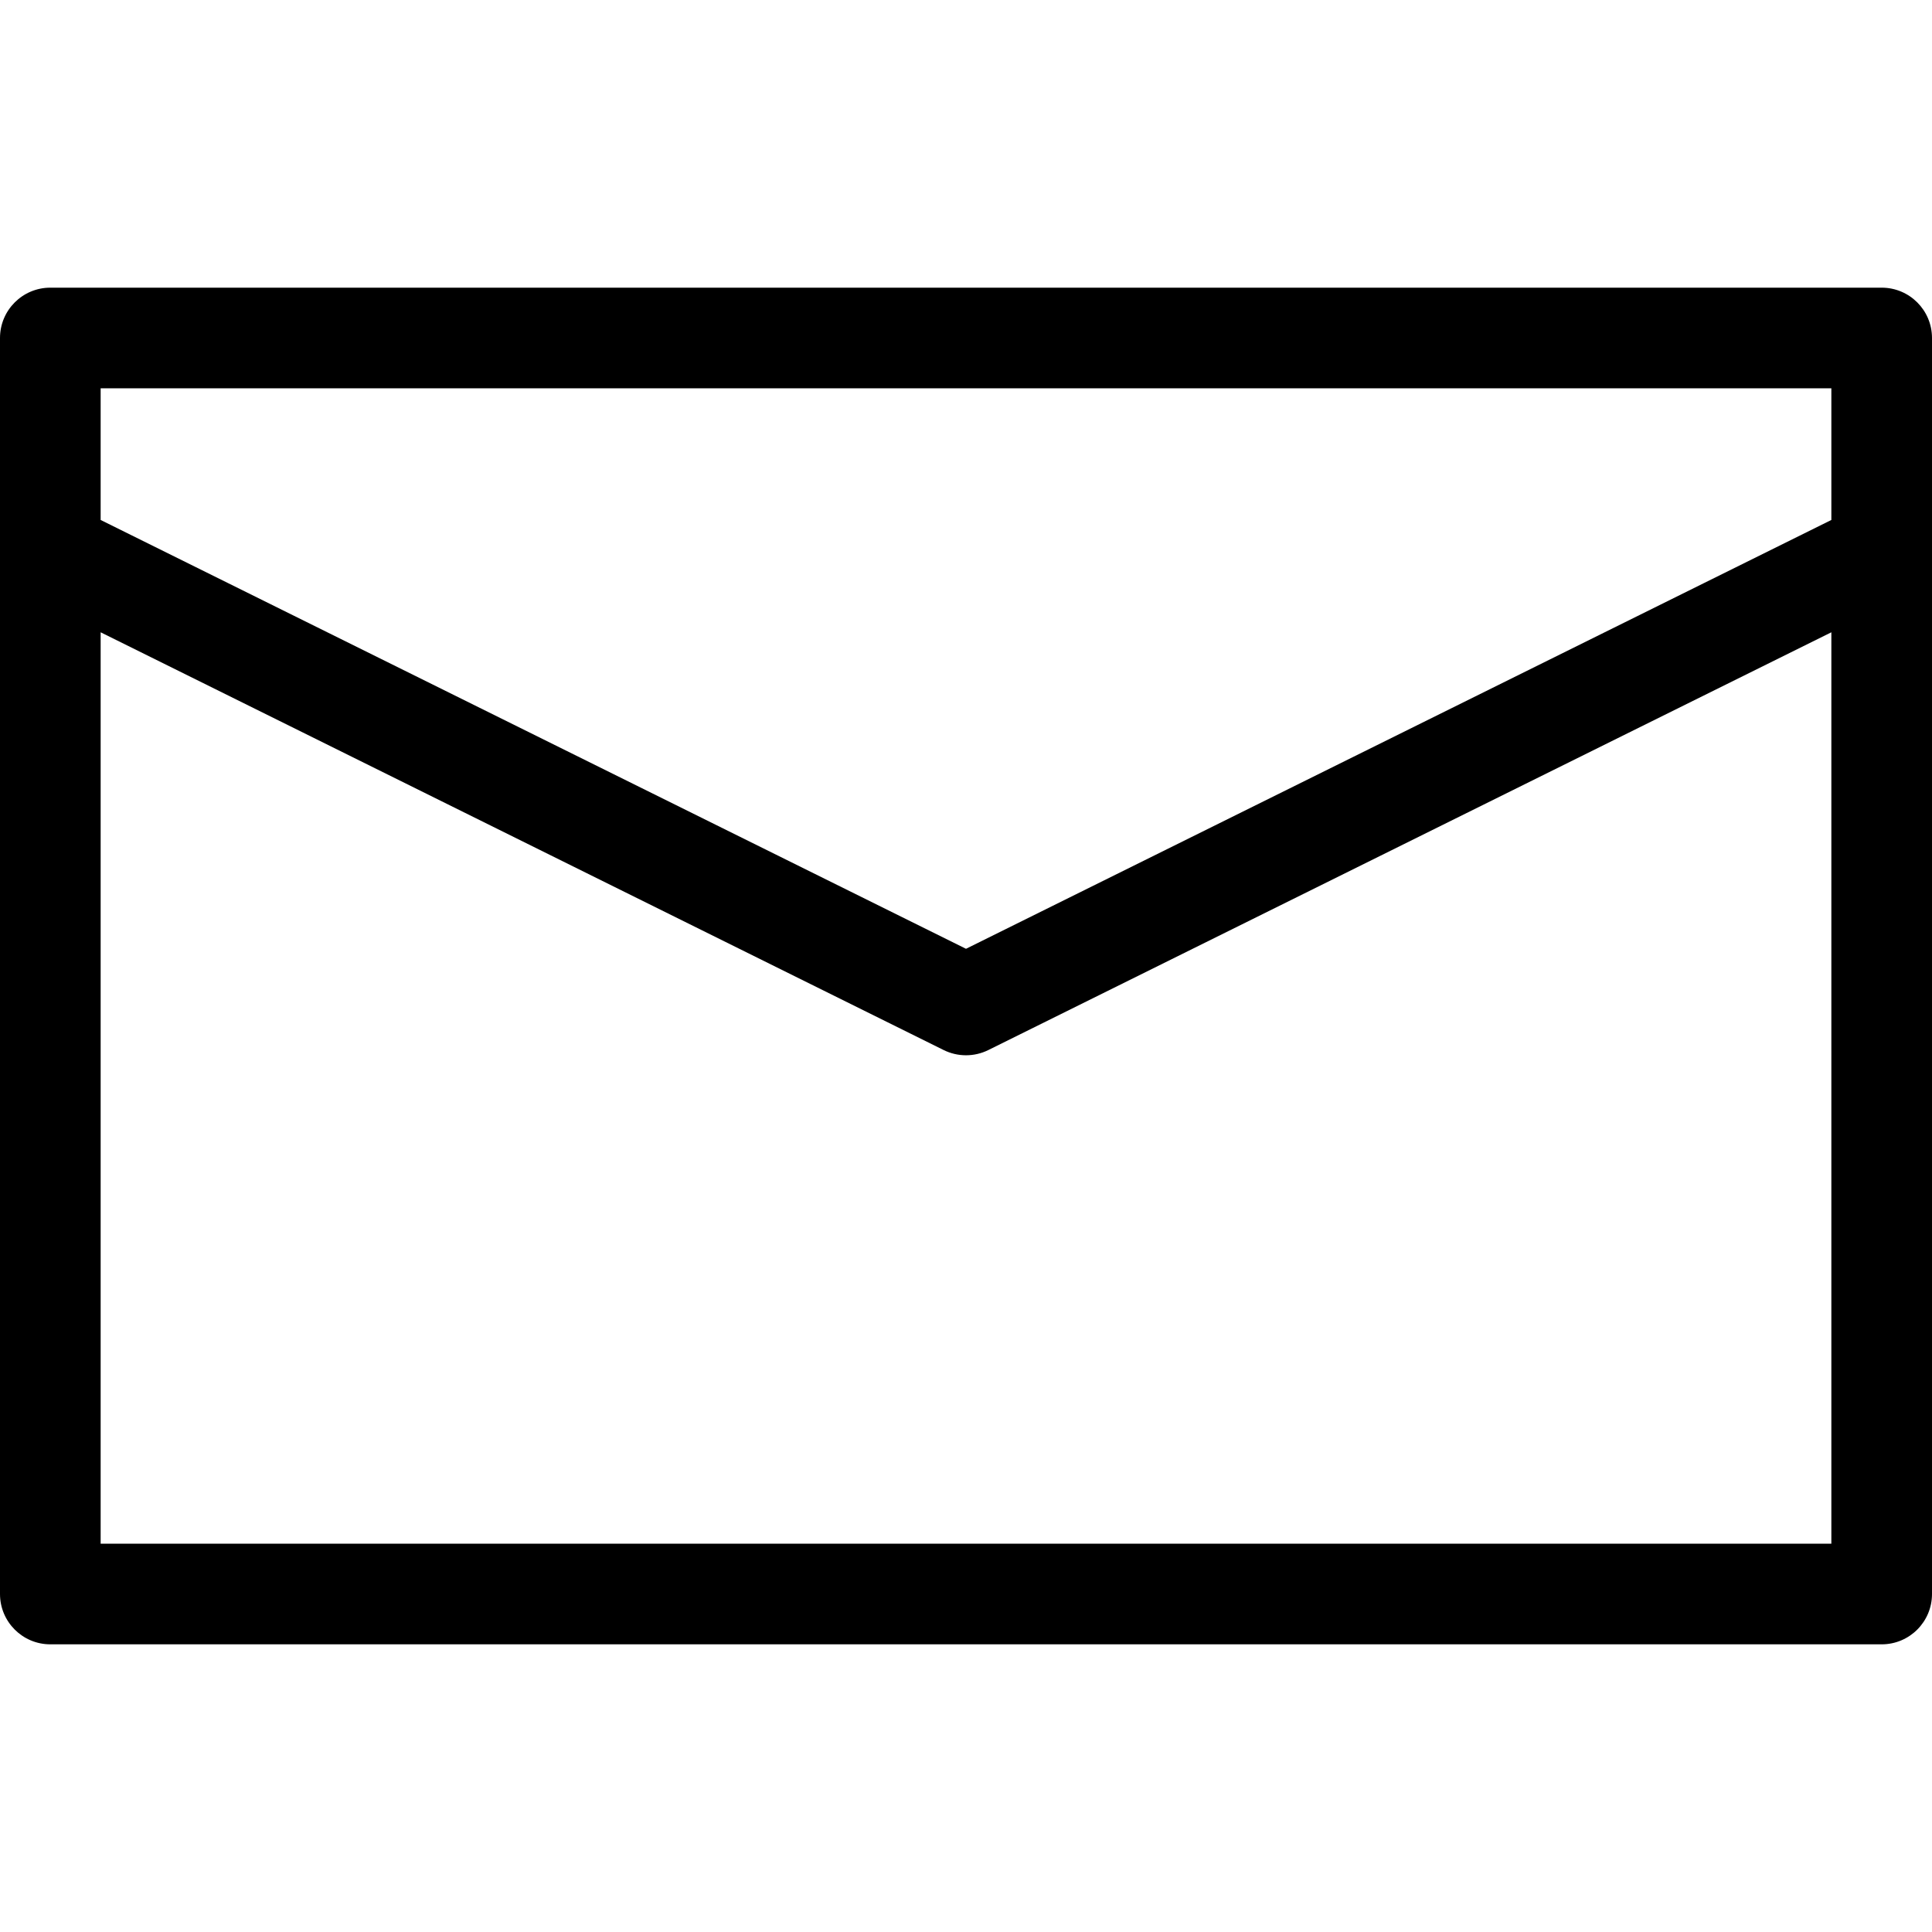 <?xml version="1.0" encoding="iso-8859-1"?>
<!-- Generator: Adobe Illustrator 16.0.0, SVG Export Plug-In . SVG Version: 6.00 Build 0)  -->
<!DOCTYPE svg PUBLIC "-//W3C//DTD SVG 1.1//EN" "http://www.w3.org/Graphics/SVG/1.1/DTD/svg11.dtd">
<svg version="1.1" id="Capa_1" xmlns="http://www.w3.org/2000/svg" xmlns:xlink="http://www.w3.org/1999/xlink" x="0px" y="0px"
	 width="479.916px" height="479.916px" viewBox="0 0 479.916 479.916" style="enable-background:new 0 0 479.916 479.916;"
	 xml:space="preserve">
<g>
	<path d="M12.5,408.458h454.916c6.903,0,12.5-5.596,12.5-12.5V144.772v-7.855V83.958c0-6.904-5.597-12.5-12.5-12.5H12.5
		c-6.903,0-12.5,5.596-12.5,12.5v52.959v7.855v251.186C0,402.862,5.597,408.458,12.5,408.458z M454.916,383.458H25V157.062
		l209.408,103.773c3.496,1.732,7.604,1.732,11.1,0l209.408-103.773V383.458z M454.916,96.458v32.703L239.958,235.684L25,129.161
		V96.458H454.916z"/>
</g>
<g>
</g>
<g>
</g>
<g>
</g>
<g>
</g>
<g>
</g>
<g>
</g>
<g>
</g>
<g>
</g>
<g>
</g>
<g>
</g>
<g>
</g>
<g>
</g>
<g>
</g>
<g>
</g>
<g>
</g>
</svg>
